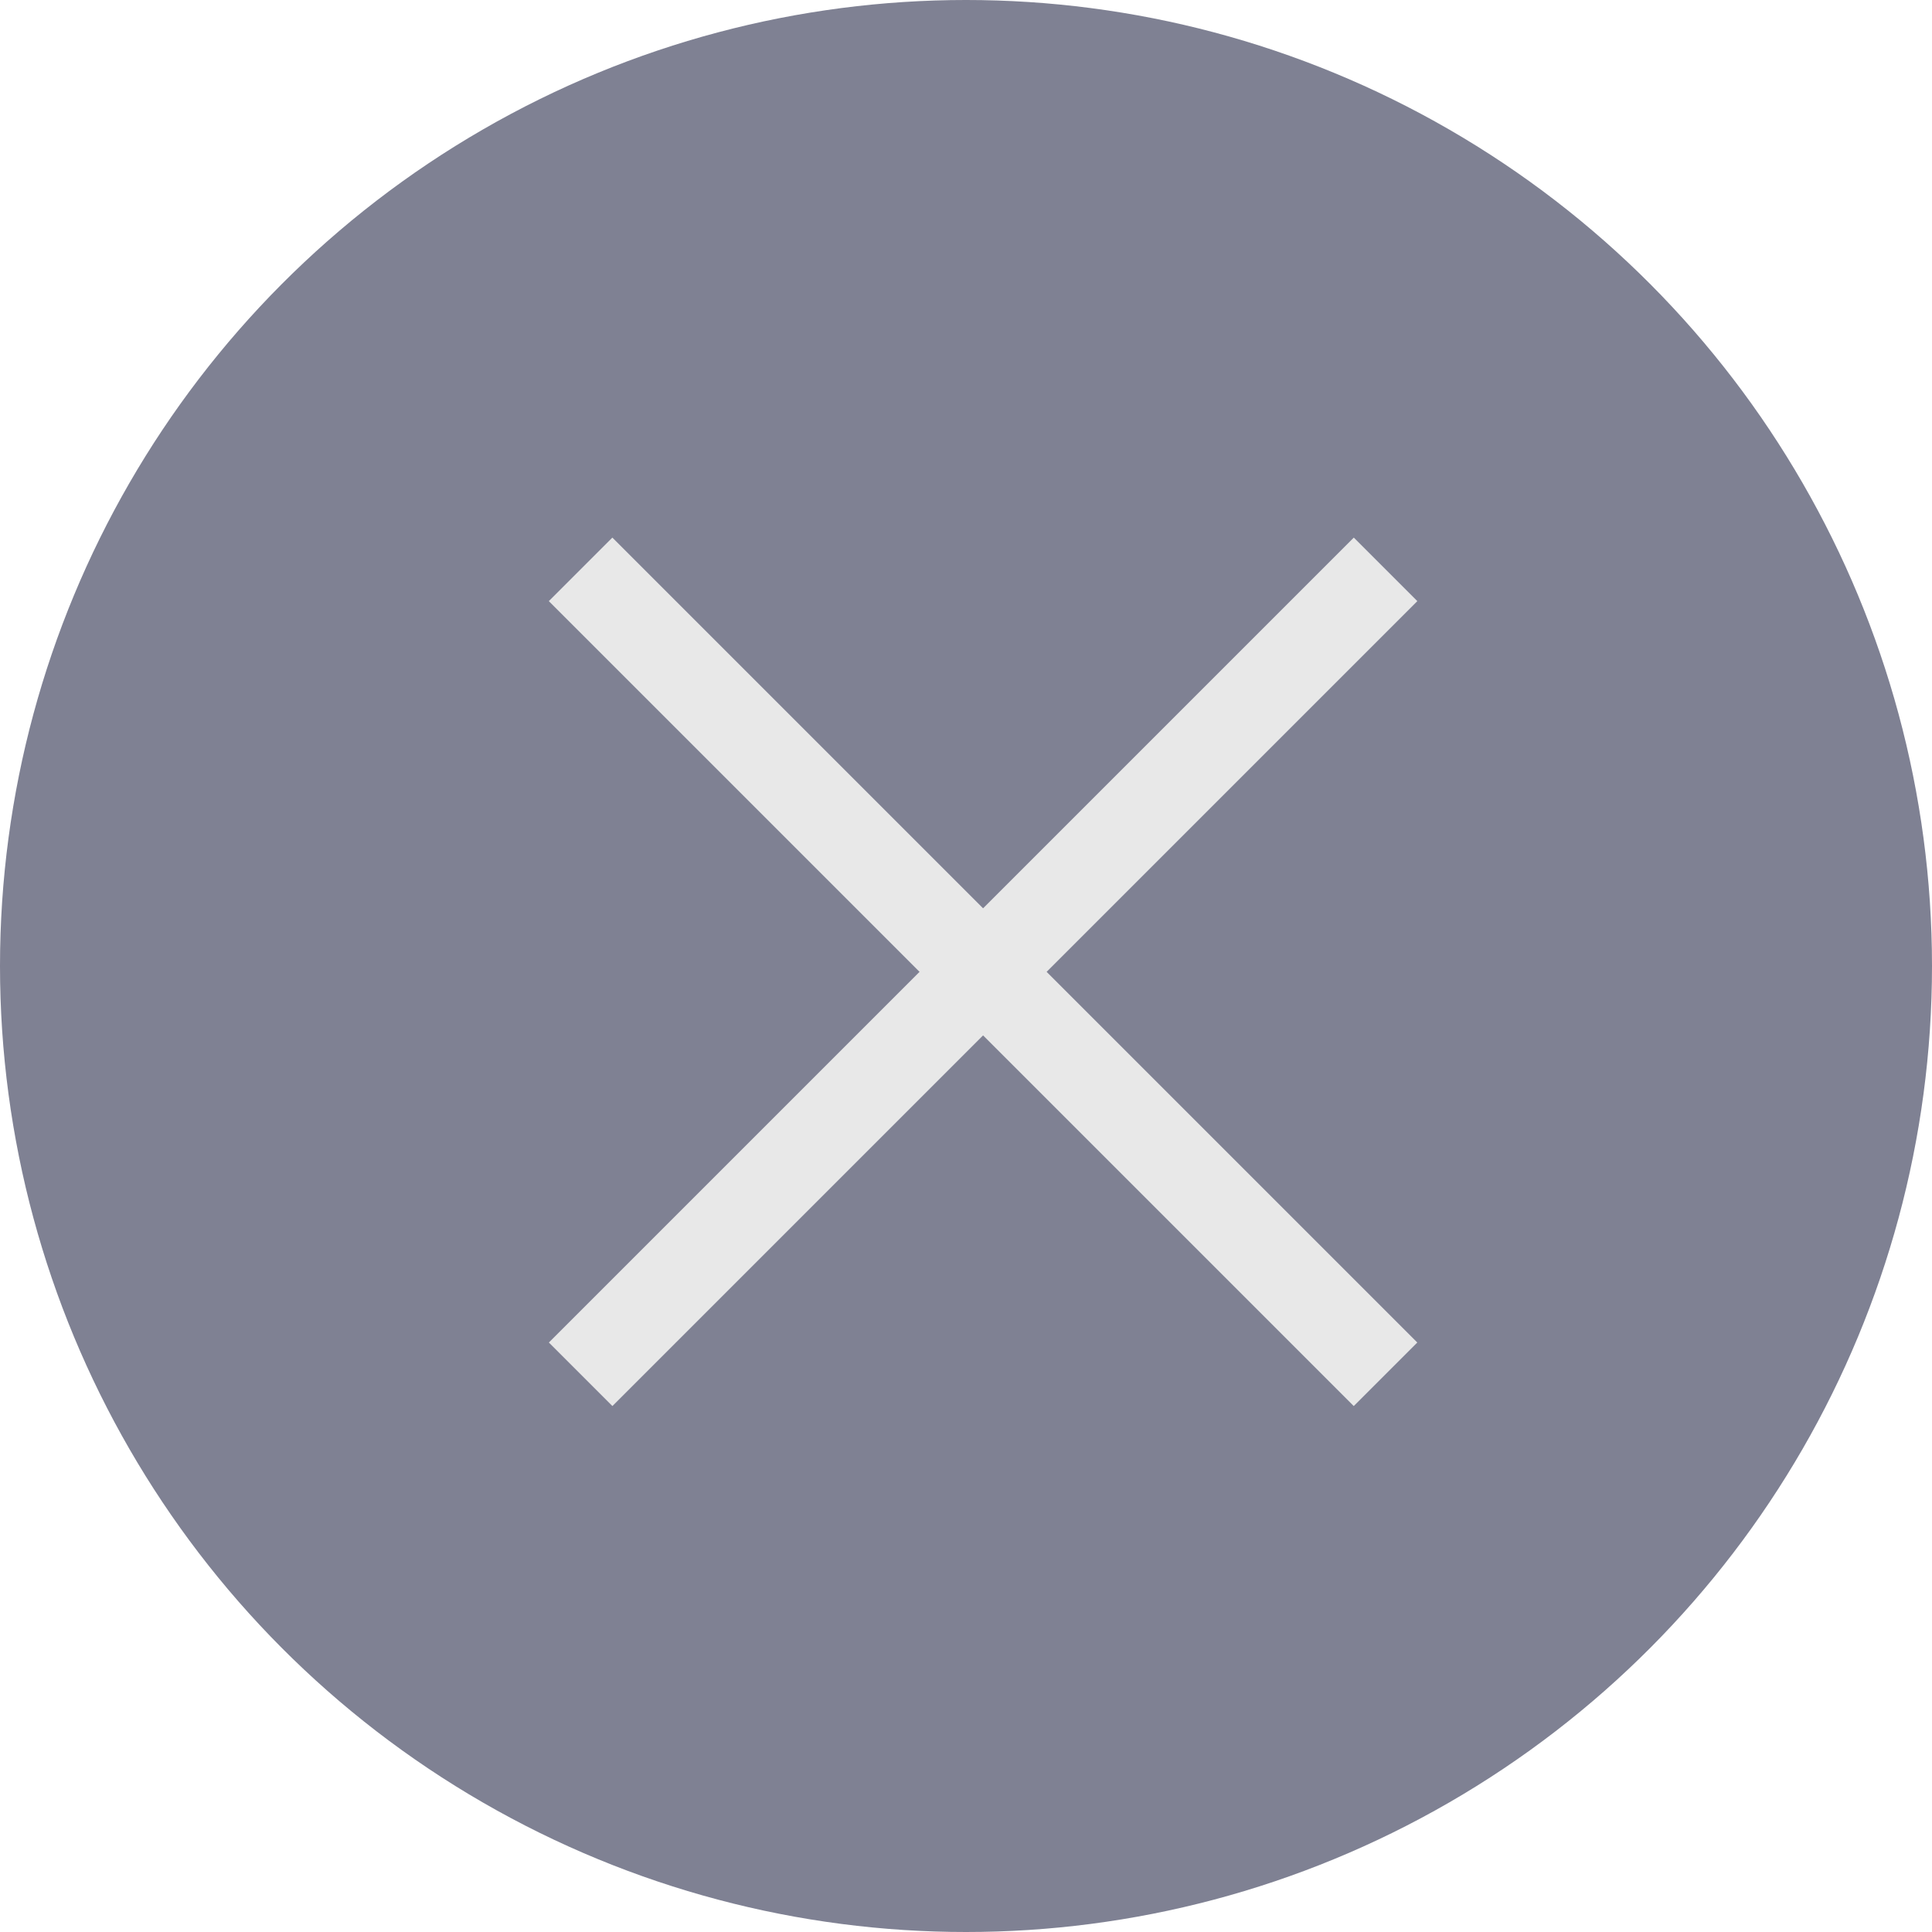 <svg viewBox="0 0 43 43" height="43" width="43" xmlns="http://www.w3.org/2000/svg">
  <g transform="translate(-1025 -1406)" data-name="Group 2270" id="Group_2270">
    <circle fill="#7f8193" transform="translate(1025 1406)" r="21.5" cy="21.5" cx="21.5" data-name="Ellipse 13" id="Ellipse_13"></circle>
    <g transform="translate(772 -184)" data-name="Group 2269" id="Group_2269">
      <path stroke-width="2" stroke="#e8e8e8" fill="none" d="M265.922,1602.672l17.915,17.915" data-name="Path 1026" id="Path_1026"></path>
      <path stroke-width="2" stroke="#e8e8e8" fill="none" transform="translate(1886.51 1336.75) rotate(90)" d="M265.922,1602.672l17.915,17.915" data-name="Path 1027" id="Path_1027"></path>
    </g>
  </g>
</svg>
